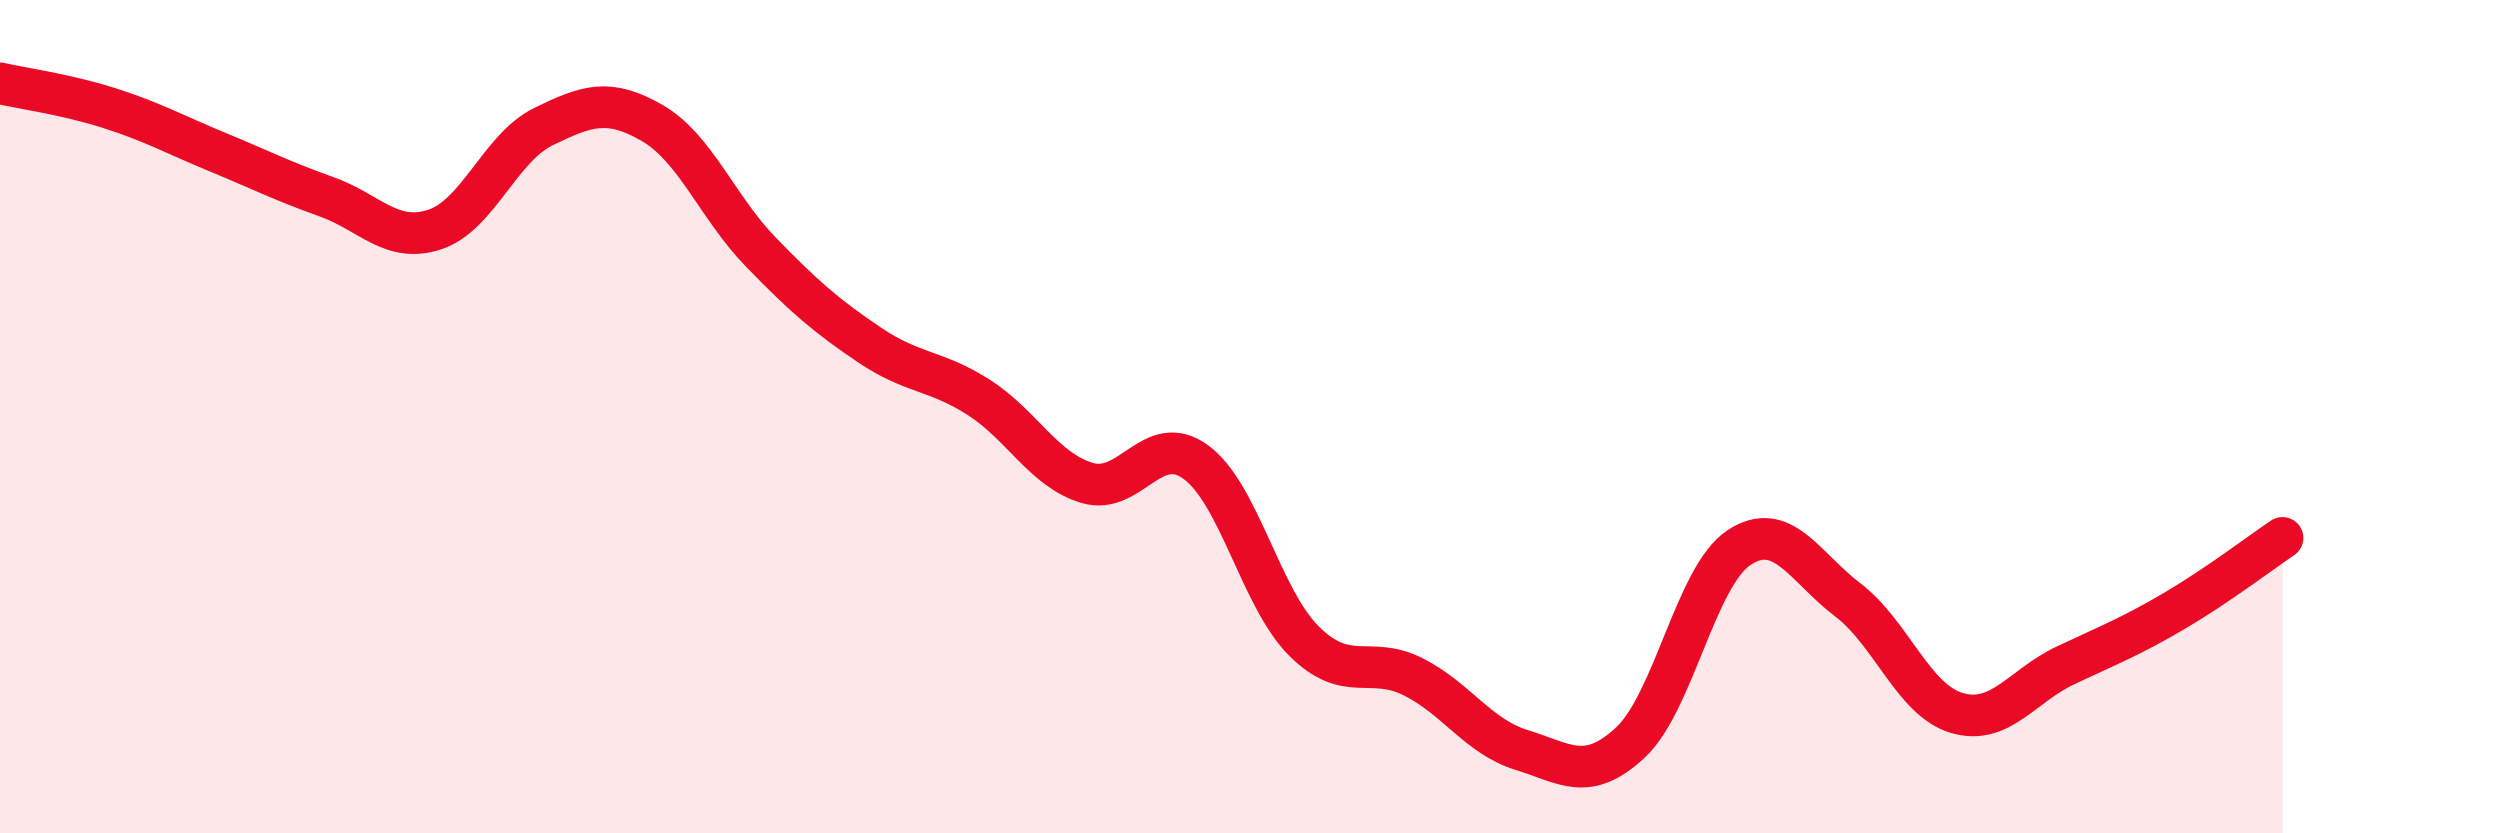 
    <svg width="60" height="20" viewBox="0 0 60 20" xmlns="http://www.w3.org/2000/svg">
      <path
        d="M 0,2 C 0.52,2.12 1.57,2.26 2.61,2.59 C 3.65,2.92 4.18,3.22 5.22,3.65 C 6.26,4.08 6.79,4.35 7.83,4.72 C 8.87,5.09 9.39,5.85 10.43,5.51 C 11.47,5.17 12,3.55 13.04,3.04 C 14.08,2.53 14.61,2.35 15.65,2.95 C 16.69,3.55 17.22,4.98 18.26,6.05 C 19.3,7.12 19.83,7.58 20.87,8.28 C 21.91,8.98 22.44,8.87 23.48,9.53 C 24.52,10.19 25.05,11.28 26.09,11.59 C 27.13,11.9 27.66,10.33 28.7,11.09 C 29.74,11.85 30.26,14.36 31.3,15.39 C 32.34,16.42 32.87,15.72 33.91,16.24 C 34.95,16.76 35.48,17.68 36.52,18 C 37.56,18.32 38.09,18.79 39.13,17.82 C 40.17,16.85 40.7,13.82 41.74,13.14 C 42.78,12.46 43.31,13.61 44.35,14.4 C 45.39,15.19 45.92,16.8 46.96,17.11 C 48,17.42 48.53,16.46 49.57,15.97 C 50.61,15.48 51.13,15.28 52.17,14.67 C 53.21,14.06 54.26,13.26 54.78,12.91L54.78 20L0 20Z"
        fill="#EB0A25"
        opacity="0.1"
        stroke-linecap="round"
        stroke-linejoin="round"
      />
      <path
        d="M 0,2 C 0.52,2.12 1.57,2.26 2.61,2.59 C 3.65,2.92 4.18,3.22 5.22,3.65 C 6.26,4.08 6.79,4.35 7.83,4.72 C 8.87,5.09 9.39,5.85 10.43,5.51 C 11.47,5.17 12,3.55 13.04,3.04 C 14.08,2.53 14.61,2.35 15.65,2.95 C 16.69,3.55 17.22,4.98 18.26,6.05 C 19.3,7.12 19.83,7.58 20.87,8.28 C 21.91,8.98 22.44,8.87 23.48,9.53 C 24.52,10.19 25.05,11.28 26.09,11.59 C 27.13,11.9 27.66,10.33 28.7,11.09 C 29.74,11.85 30.26,14.36 31.3,15.39 C 32.34,16.42 32.87,15.72 33.91,16.24 C 34.95,16.76 35.48,17.68 36.52,18 C 37.56,18.32 38.09,18.79 39.13,17.82 C 40.17,16.85 40.7,13.82 41.74,13.14 C 42.78,12.46 43.31,13.61 44.35,14.4 C 45.39,15.19 45.92,16.8 46.96,17.11 C 48,17.42 48.53,16.46 49.57,15.97 C 50.61,15.48 51.13,15.28 52.17,14.67 C 53.21,14.06 54.26,13.26 54.78,12.91"
        stroke="#EB0A25"
        stroke-width="1"
        fill="none"
        stroke-linecap="round"
        stroke-linejoin="round"
      />
    </svg>
  